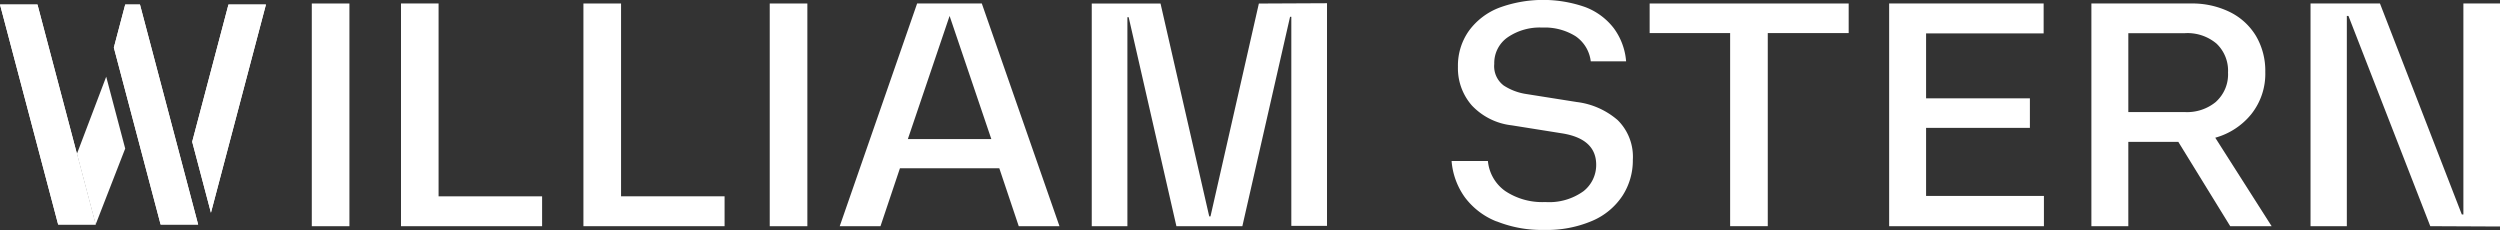 <svg xmlns="http://www.w3.org/2000/svg" width="225.894" height="20.782" viewBox="0 0 225.894 20.782">
  <rect x="0" y="0" width="225.894" height="20.782" fill="#333333" stroke="none"/>
  <g id="Group_1" data-name="Group 1" transform="translate(-1570 887.768)">
    <path id="Path_63" data-name="Path 63" d="M98.753,61.711h3.4V81.835h-3.4Z" transform="translate(1499.42 -949.163)" fill="#fff"/>
    <path id="Path_64" data-name="Path 64" d="M110.979,61.711h3.4V79.133h9.354v2.7H110.983V61.711Z" transform="translate(1495.25 -949.163)" fill="#fff"/>
    <path id="Path_65" data-name="Path 65" d="M136,61.711h3.4V79.133h9.354v2.7H136V61.711Z" transform="translate(1486.717 -949.163)" fill="#fff"/>
    <path id="Path_66" data-name="Path 66" d="M161.546,61.711h3.4V81.835h-3.4Z" transform="translate(1478.005 -949.163)" fill="#fff"/>
    <path id="Path_67" data-name="Path 67" d="M178.142,61.711h5.84L191,81.835H187.32L185.563,76.6h-8.979l-1.757,5.232h-3.683l6.994-20.124Zm6.7,12.249-3.771-11.125L177.3,73.959h7.542Z" transform="translate(1474.732 -949.163)" fill="#fff"/>
    <path id="Path_68" data-name="Path 68" d="M205.7,61.7h6.215l4.4,19.232h.114L220.8,61.7l6.157-.029V81.791h-3.224V62.9h-.114L219.308,81.82h-5.958l-4.315-18.887h-.114V81.82H205.7Z" transform="translate(1462.948 -949.148)" fill="#fff"/>
    <path id="Path_69" data-name="Path 69" d="M259.1,81.239a6.59,6.59,0,0,1-2.863-2.185,6.485,6.485,0,0,1-1.195-3.275h3.282a3.743,3.743,0,0,0,1.569,2.717,6.017,6.017,0,0,0,3.613.991,5.288,5.288,0,0,0,3.451-.977,3.013,3.013,0,0,0,1.151-2.387q0-2.357-3.109-2.846l-4.517-.72a5.847,5.847,0,0,1-3.613-1.8,5.1,5.1,0,0,1-1.253-3.492,5.425,5.425,0,0,1,.992-3.249,6.1,6.1,0,0,1,2.735-2.086,11.513,11.513,0,0,1,7.77-.059,5.865,5.865,0,0,1,2.577,1.9,5.8,5.8,0,0,1,1.121,3h-3.194a3.2,3.2,0,0,0-1.382-2.273,5.253,5.253,0,0,0-2.992-.775,5.126,5.126,0,0,0-3.15.892,2.827,2.827,0,0,0-1.195,2.387,2.18,2.18,0,0,0,.849,1.953,5.121,5.121,0,0,0,2.059.775l4.546.72a6.927,6.927,0,0,1,3.7,1.638,4.656,4.656,0,0,1,1.367,3.595,5.864,5.864,0,0,1-.934,3.235,6.165,6.165,0,0,1-2.734,2.269,10.379,10.379,0,0,1-4.33.819,10.915,10.915,0,0,1-4.315-.775Z" transform="translate(1446.12 -949)" fill="#fff"/>
    <path id="Path_70" data-name="Path 70" d="M289.481,64.384H282.2V61.711h17.984v2.673h-7.311V81.831h-3.4V64.384Z" transform="translate(1436.858 -949.163)" fill="#fff"/>
    <path id="Path_71" data-name="Path 71" d="M329,64.411H318.378v5.864h9.38v2.673h-9.38V79.1h10.648V81.83H315.041V61.705H329v2.706Z" transform="translate(1425.658 -949.161)" fill="#fff"/>
    <path id="Path_72" data-name="Path 72" d="M342.772,61.709h9.009a7.68,7.68,0,0,1,3.51.775,5.673,5.673,0,0,1,2.36,2.17,6.191,6.191,0,0,1,.834,3.235,5.846,5.846,0,0,1-1.268,3.822,6.377,6.377,0,0,1-3.253,2.126l5.094,7.993h-3.742l-4.69-7.619h-4.517V81.83h-3.337V61.709Zm11.28,8.856a3.325,3.325,0,0,0,1.066-2.614,3.367,3.367,0,0,0-1.037-2.614,4.059,4.059,0,0,0-2.848-.947h-5.124v7.13h5.124a4.086,4.086,0,0,0,2.819-.947Z" transform="translate(1416.201 -949.161)" fill="#fff"/>
    <path id="Path_73" data-name="Path 73" d="M376.242,62.834H376.1v19H372.82V61.711h6.274l7.395,19.06h.143V61.711h3.308v20.15l-6.3-.029-7.395-19Z" transform="translate(1405.954 -949.163)" fill="#fff"/>
    <path id="Path_74" data-name="Path 74" d="M64.641,81.732H61.256L56,61.85h3.385Z" transform="translate(1514 -949.211)" fill="#fff"/>
    <path id="Path_75" data-name="Path 75" d="M64.641,81.732H61.256L56,61.85h3.385Z" transform="translate(1514 -949.211)" fill="#fff"/>
    <path id="Path_76" data-name="Path 76" d="M79.227,81.732H75.838l-4.227-15.99L72.64,61.85h1.33Z" transform="translate(1508.676 -949.211)" fill="#fff"/>
    <path id="Path_77" data-name="Path 77" d="M79.227,81.732H75.838l-4.227-15.99L72.64,61.85h1.33Z" transform="translate(1508.676 -949.211)" fill="#fff"/>
    <path id="Path_78" data-name="Path 78" d="M89.018,61.85,84.048,80.664l-1.694-6.411,3.278-12.4Z" transform="translate(1505.012 -949.211)" fill="#fff"/>
    <path id="Path_79" data-name="Path 79" d="M89.018,61.85,84.048,80.664l-1.694-6.411,3.278-12.4Z" transform="translate(1505.012 -949.211)" fill="#fff"/>
    <path id="Path_80" data-name="Path 80" d="M70.91,78.243l-2.672,6.866L66.547,78.72l2.646-6.969Z" transform="translate(1510.403 -952.588)" fill="#fff"/>
  </g>
</svg>
